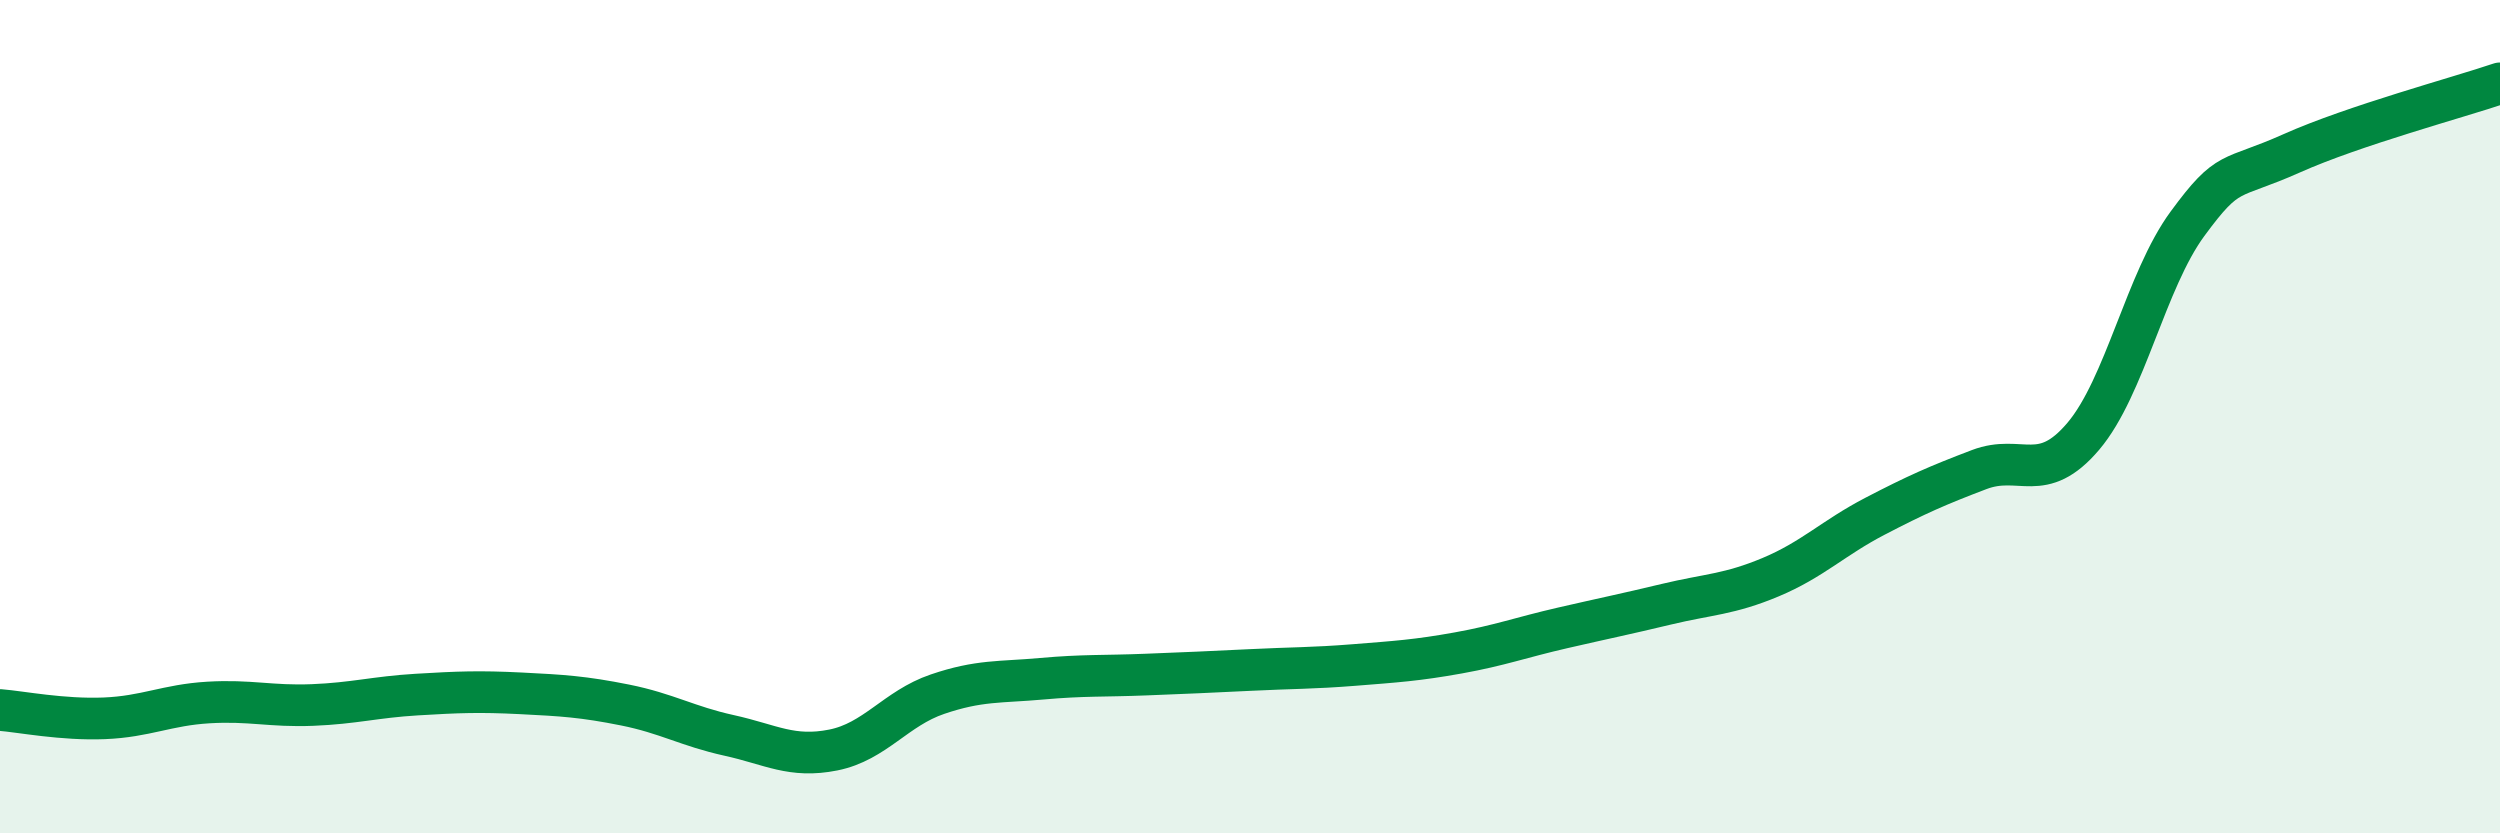 
    <svg width="60" height="20" viewBox="0 0 60 20" xmlns="http://www.w3.org/2000/svg">
      <path
        d="M 0,17.04 C 0.5,17.08 1.5,17.28 2.5,17.24 C 3.5,17.2 4,16.92 5,16.86 C 6,16.8 6.5,16.96 7.5,16.92 C 8.5,16.88 9,16.73 10,16.67 C 11,16.61 11.5,16.59 12.5,16.64 C 13.5,16.69 14,16.72 15,16.92 C 16,17.12 16.5,17.43 17.5,17.65 C 18.5,17.87 19,18.2 20,18 C 21,17.8 21.5,17 22.5,16.66 C 23.5,16.32 24,16.38 25,16.29 C 26,16.2 26.5,16.23 27.5,16.19 C 28.5,16.15 29,16.13 30,16.08 C 31,16.03 31.5,16.04 32.5,15.96 C 33.5,15.88 34,15.85 35,15.67 C 36,15.49 36.5,15.3 37.5,15.07 C 38.5,14.84 39,14.74 40,14.5 C 41,14.26 41.5,14.27 42.5,13.85 C 43.5,13.43 44,12.91 45,12.39 C 46,11.87 46.5,11.65 47.5,11.27 C 48.5,10.89 49,11.65 50,10.47 C 51,9.29 51.5,6.73 52.5,5.37 C 53.5,4.01 53.5,4.35 55,3.68 C 56.5,3.01 59,2.34 60,2L60 20L0 20Z"
        fill="#008740"
        opacity="0.1"
        stroke-linecap="round"
        stroke-linejoin="round"
      />
      <path
        d="M 0,17.04 C 0.5,17.08 1.5,17.28 2.5,17.24 C 3.5,17.2 4,16.92 5,16.86 C 6,16.8 6.5,16.96 7.5,16.92 C 8.5,16.88 9,16.73 10,16.67 C 11,16.61 11.5,16.59 12.5,16.64 C 13.5,16.69 14,16.72 15,16.92 C 16,17.12 16.5,17.43 17.5,17.65 C 18.5,17.87 19,18.2 20,18 C 21,17.8 21.5,17 22.5,16.66 C 23.5,16.32 24,16.38 25,16.29 C 26,16.2 26.5,16.23 27.5,16.19 C 28.5,16.15 29,16.13 30,16.08 C 31,16.03 31.5,16.04 32.5,15.96 C 33.5,15.88 34,15.85 35,15.67 C 36,15.49 36.5,15.3 37.5,15.07 C 38.5,14.84 39,14.74 40,14.5 C 41,14.26 41.5,14.27 42.5,13.85 C 43.5,13.43 44,12.91 45,12.39 C 46,11.87 46.5,11.65 47.5,11.27 C 48.5,10.89 49,11.65 50,10.47 C 51,9.29 51.5,6.73 52.5,5.37 C 53.5,4.01 53.5,4.35 55,3.68 C 56.5,3.01 59,2.34 60,2"
        stroke="#008740"
        stroke-width="1"
        fill="none"
        stroke-linecap="round"
        stroke-linejoin="round"
      />
    </svg>
  